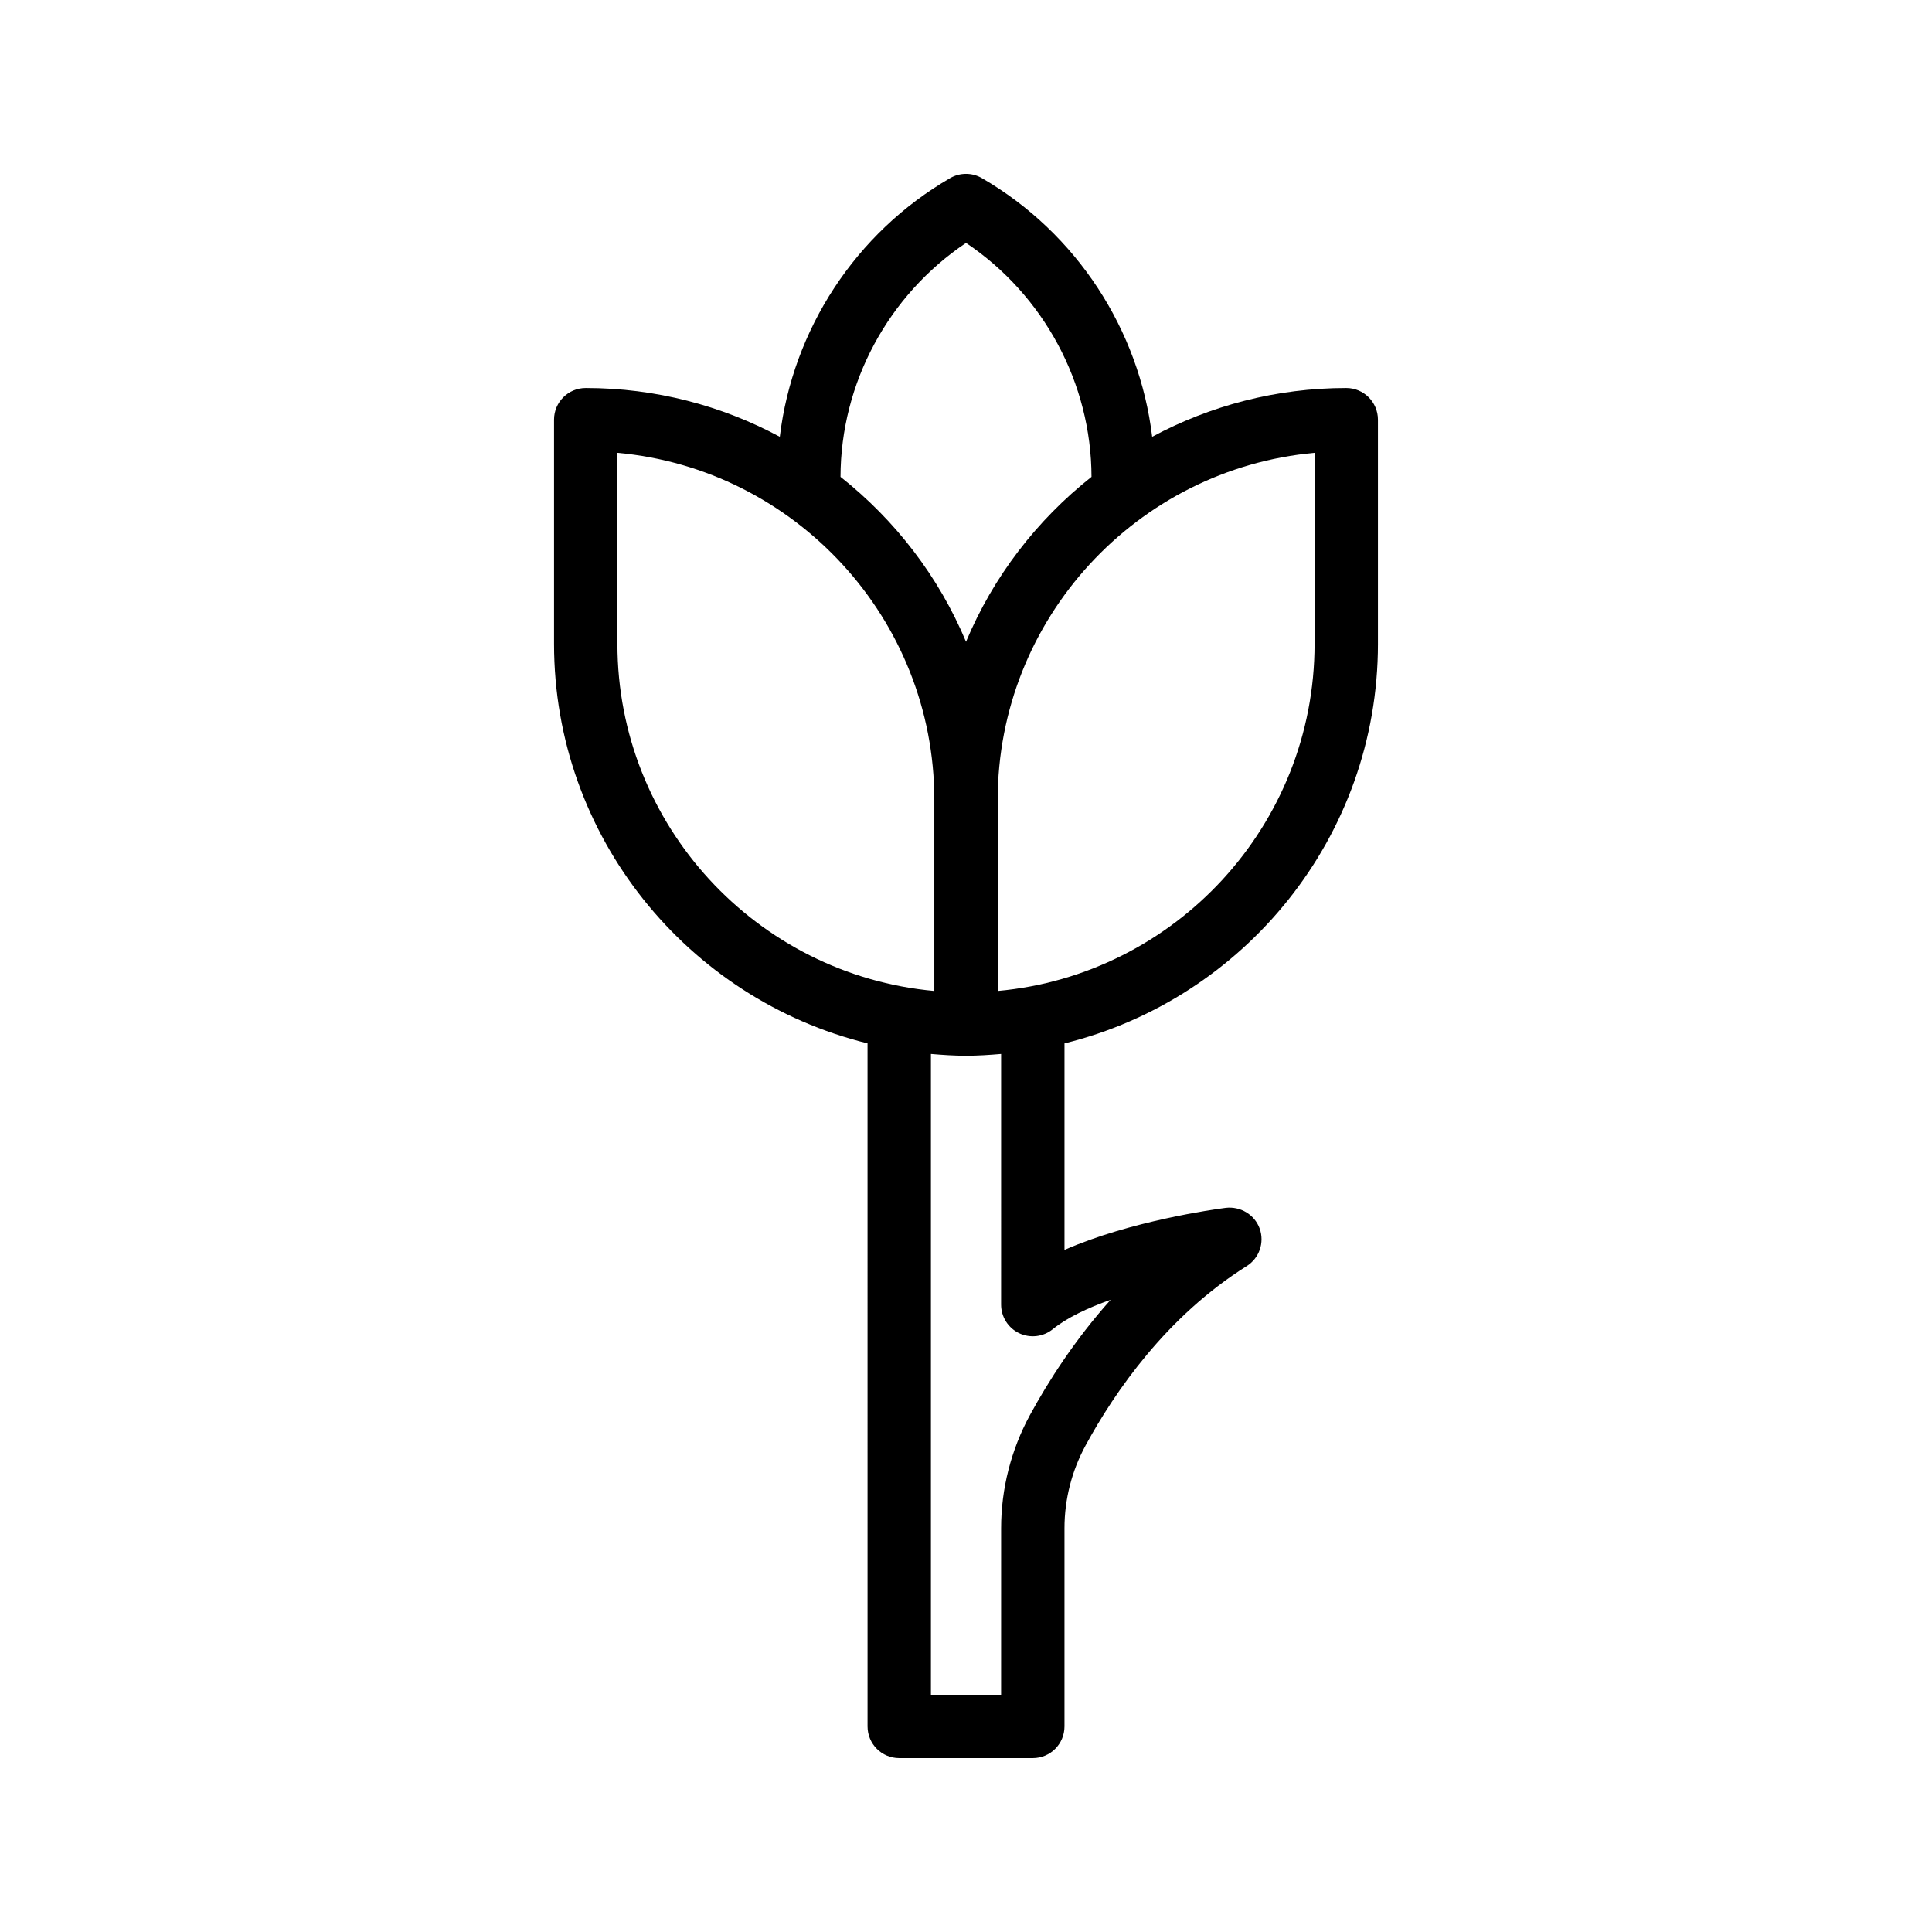 <?xml version="1.0" encoding="UTF-8"?>
<!-- Uploaded to: ICON Repo, www.svgrepo.com, Generator: ICON Repo Mixer Tools -->
<svg fill="#000000" width="800px" height="800px" version="1.1" viewBox="144 144 512 512" xmlns="http://www.w3.org/2000/svg">
 <path d="m509.17 314.62v-59.395c0-4.641-3.754-8.398-8.398-8.398-18.59 0-36.098 4.695-51.434 12.926-3.414-28.367-20.012-53.992-45.129-68.547-2.59-1.508-5.82-1.508-8.414 0-25.125 14.551-41.723 40.184-45.137 68.547-15.34-8.23-32.844-12.926-51.434-12.926-4.641 0-8.398 3.754-8.398 8.398v59.395c0 51.191 35.465 94.141 83.082 105.88l0.004 181.02c0 4.641 3.754 8.398 8.398 8.398h35.391c4.641 0 8.398-3.754 8.398-8.398v-52.555c0-7.609 1.934-15.188 5.602-21.926 7.797-14.332 21.535-34.219 42.688-47.512 3.336-2.098 4.766-6.231 3.438-9.945-1.344-3.715-5.117-5.938-8.98-5.492-3.098 0.402-25.133 3.438-42.746 11.145v-54.73c47.613-11.746 83.07-54.699 83.07-105.89zm-16.793 0c0 48.109-36.957 87.742-83.977 91.996v-50.617c0-48.109 36.957-87.742 83.977-91.996zm-92.371-106.25c20.586 13.82 33.191 37.133 33.254 62.004-14.488 11.449-26.043 26.43-33.254 43.703-7.215-17.273-18.773-32.254-33.262-43.703 0.062-24.871 12.668-48.18 33.262-62.004zm-92.383 106.25v-50.617c47.02 4.254 83.984 43.887 83.984 91.996v50.617c-47.02-4.258-83.984-43.887-83.984-91.996zm106.47 182.7c2.918 1.379 6.387 0.977 8.906-1.074 3.731-3.027 9.258-5.633 15.336-7.789-9.48 10.586-16.492 21.559-21.395 30.562-4.992 9.191-7.633 19.539-7.633 29.945l-0.004 44.156h-18.598v-169.81c3.074 0.262 6.16 0.473 9.301 0.473 3.137 0 6.227-0.211 9.301-0.473l-0.004 66.422c0 3.242 1.863 6.191 4.789 7.586z"/>
</svg>